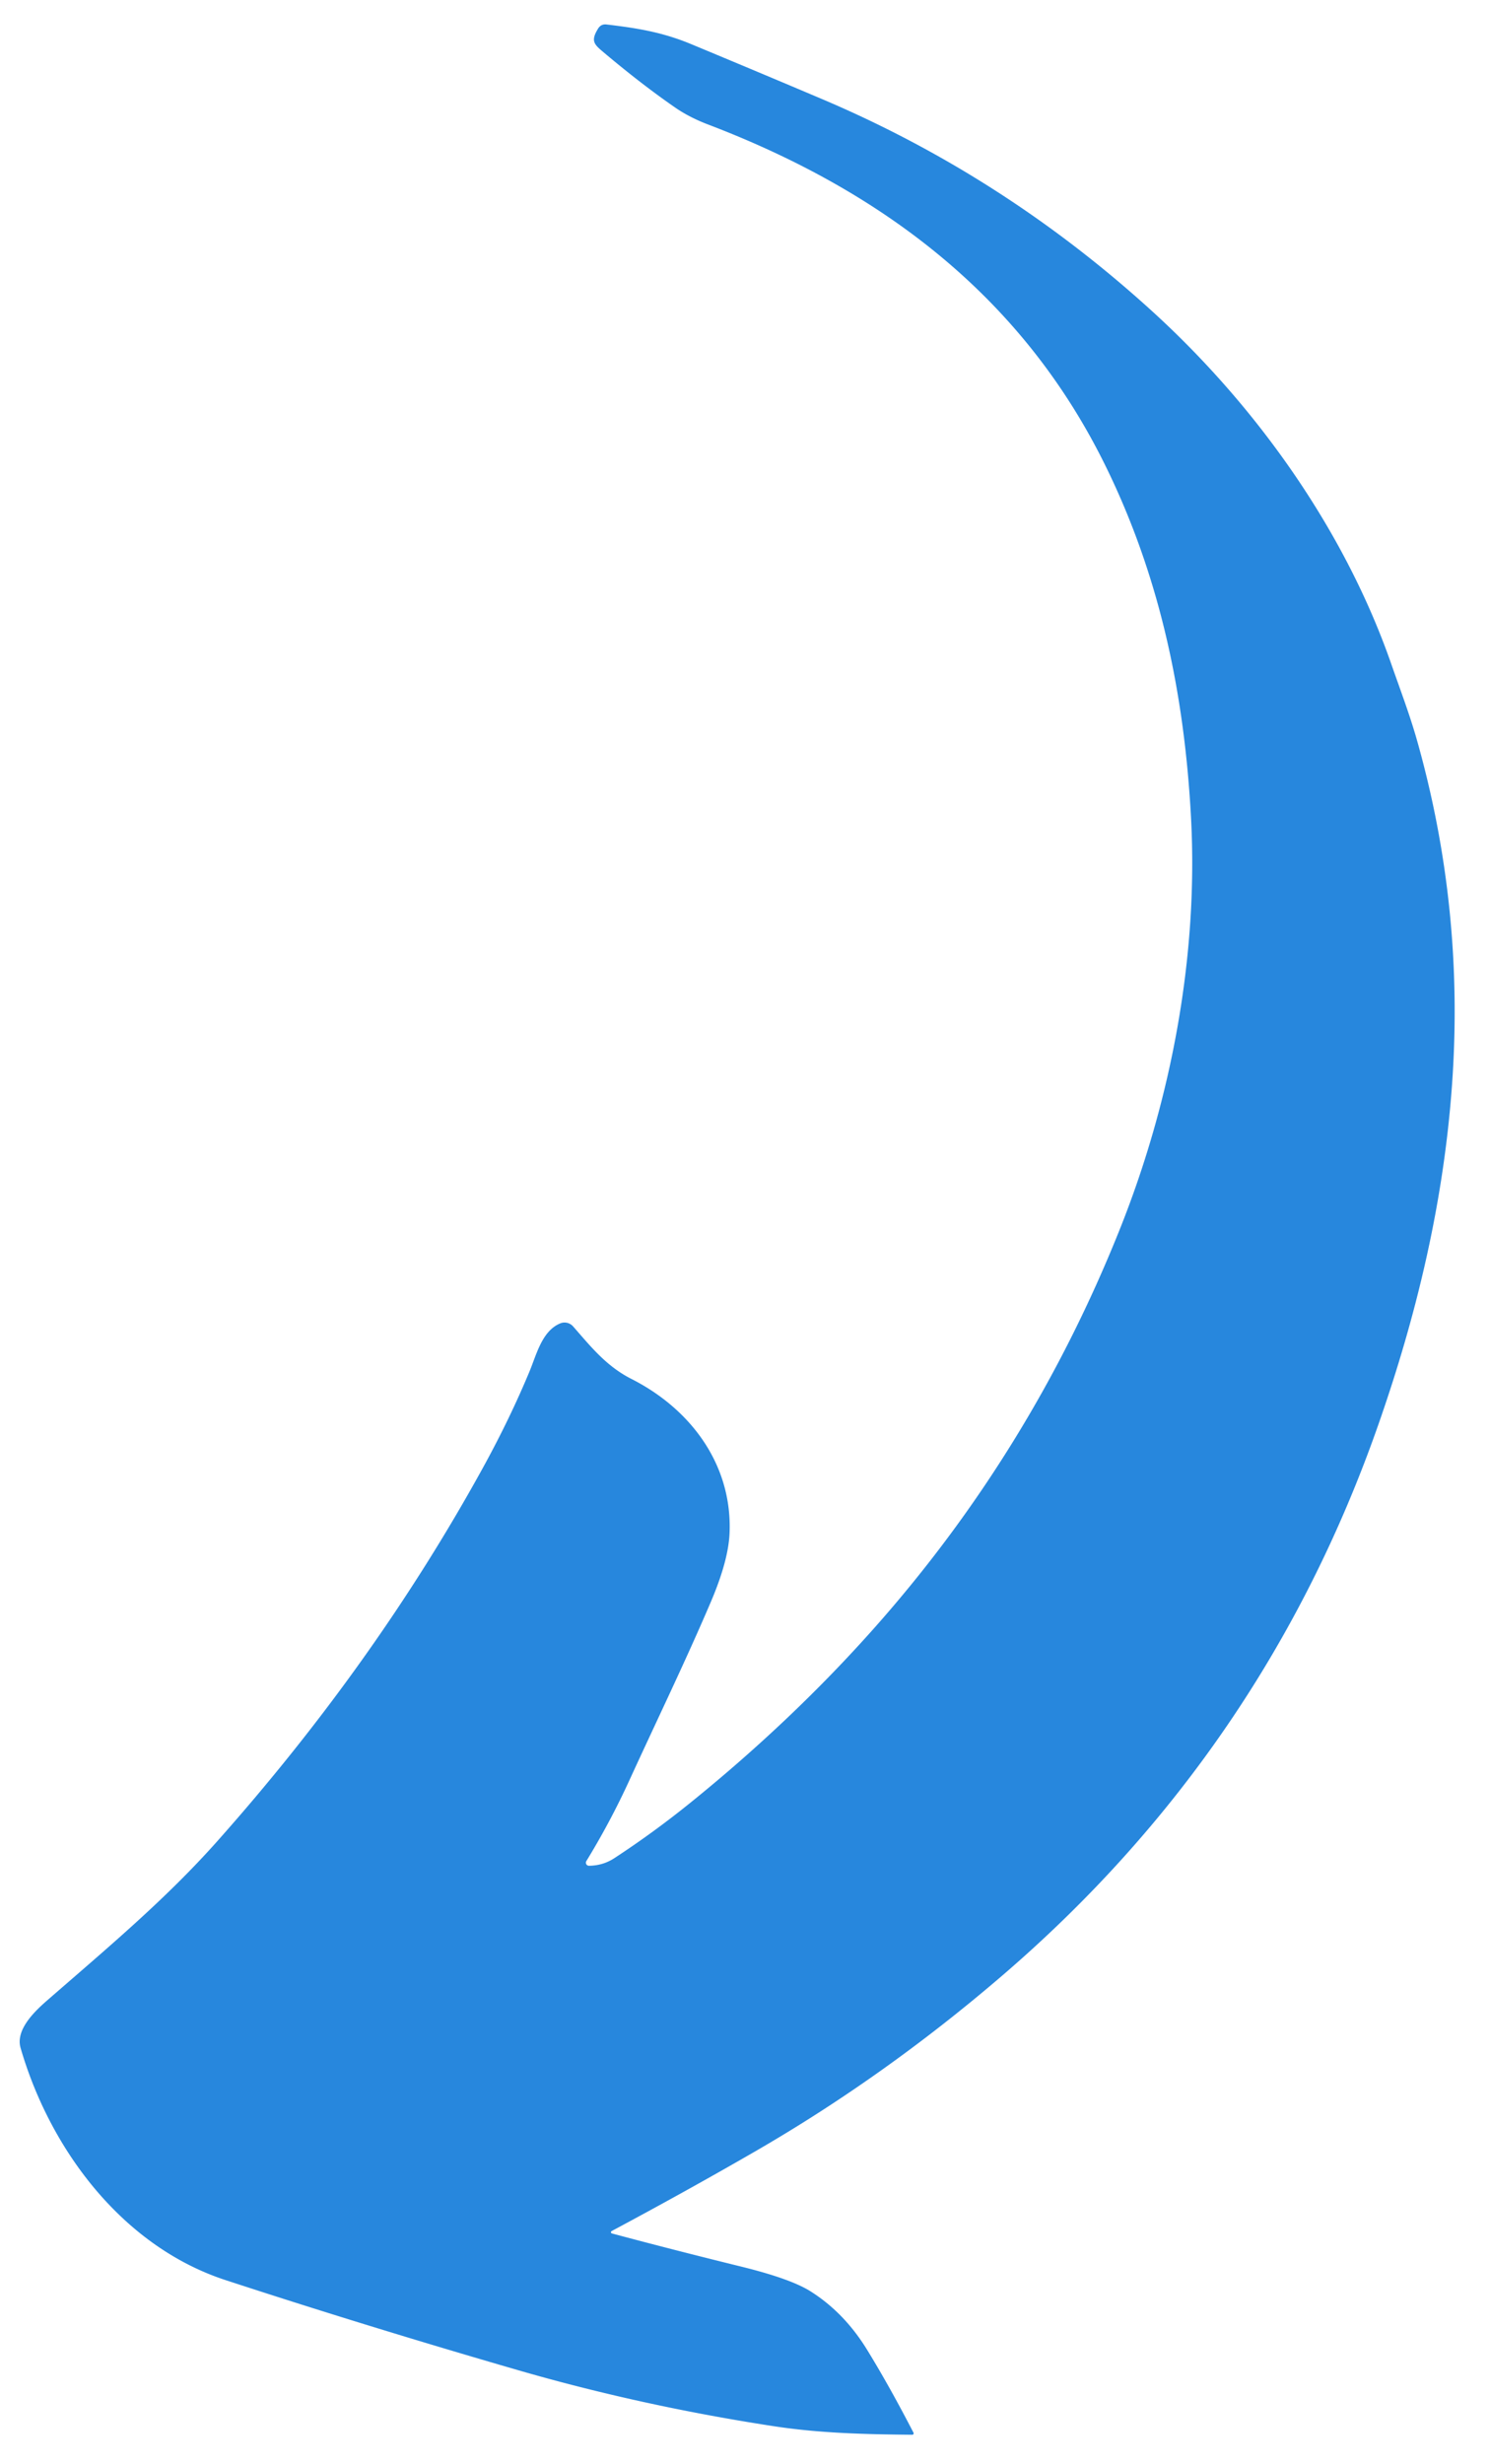 <?xml version="1.0" encoding="UTF-8" standalone="no"?>
<!DOCTYPE svg PUBLIC "-//W3C//DTD SVG 1.1//EN" "http://www.w3.org/Graphics/SVG/1.1/DTD/svg11.dtd">
<svg xmlns="http://www.w3.org/2000/svg" version="1.1" viewBox="0.00 0.00 298.00 493.00">
<path fill="#2787DD" d="
  M 122.40 446.41
  A 0.26 0.25 38.2 0 0 122.46 446.88
  Q 134.59 450.13 148.36 453.52
  Q 158.27 455.96 162.24 458.48
  Q 169.01 462.76 173.58 470.23
  Q 178.04 477.50 182.82 486.75
  A 0.28 0.28 0.0 0 1 182.57 487.16
  C 173.07 487.07 163.99 486.86 154.67 485.42
  Q 128.33 481.37 103.69 474.24
  Q 73.46 465.48 45.12 456.21
  C 24.63 449.50 10.08 430.28 4.12 409.77
  C 3.07 406.16 6.86 402.50 9.41 400.28
  C 21.54 389.72 33.11 380.06 43.43 368.46
  Q 75.06 332.89 96.60 293.77
  Q 101.98 283.99 105.95 274.46
  C 107.38 271.04 108.45 266.33 112.10 264.80
  A 2.29 2.28 58.0 0 1 114.71 265.41
  C 118.12 269.29 121.27 273.32 126.36 275.90
  C 138.32 281.96 146.58 293.14 146.01 306.75
  Q 145.78 312.25 142.30 320.43
  C 137.27 332.23 131.44 344.25 125.93 356.28
  Q 122.13 364.57 117.34 372.39
  A 0.61 0.61 0.0 0 0 117.86 373.31
  Q 120.66 373.29 122.94 371.80
  Q 130.82 366.65 138.32 360.58
  Q 158.67 344.11 175.01 325.70
  Q 206.33 290.40 224.07 246.06
  C 234.34 220.41 239.81 191.51 238.38 163.94
  C 237.07 138.70 232.06 115.02 221.00 92.71
  C 204.52 59.49 176.78 38.27 141.68 24.90
  C 139.45 24.05 137.19 22.94 135.21 21.58
  Q 128.30 16.81 120.53 10.24
  C 118.83 8.80 118.24 8.09 119.70 5.72
  Q 120.29 4.76 121.41 4.90
  C 127.37 5.61 132.44 6.39 138.28 8.81
  Q 152.09 14.55 164.63 19.87
  Q 200.95 35.30 230.53 62.22
  C 251.53 81.33 269.14 106.12 278.47 132.94
  C 280.22 137.96 282.11 142.91 283.59 148.12
  Q 293.14 181.87 290.59 217.19
  C 288.91 240.46 283.60 262.91 275.86 285.03
  Q 253.03 350.28 200.52 395.34
  Q 176.89 415.62 150.81 430.65
  Q 137.43 438.37 122.40 446.41
  Z"
/>
</svg>
